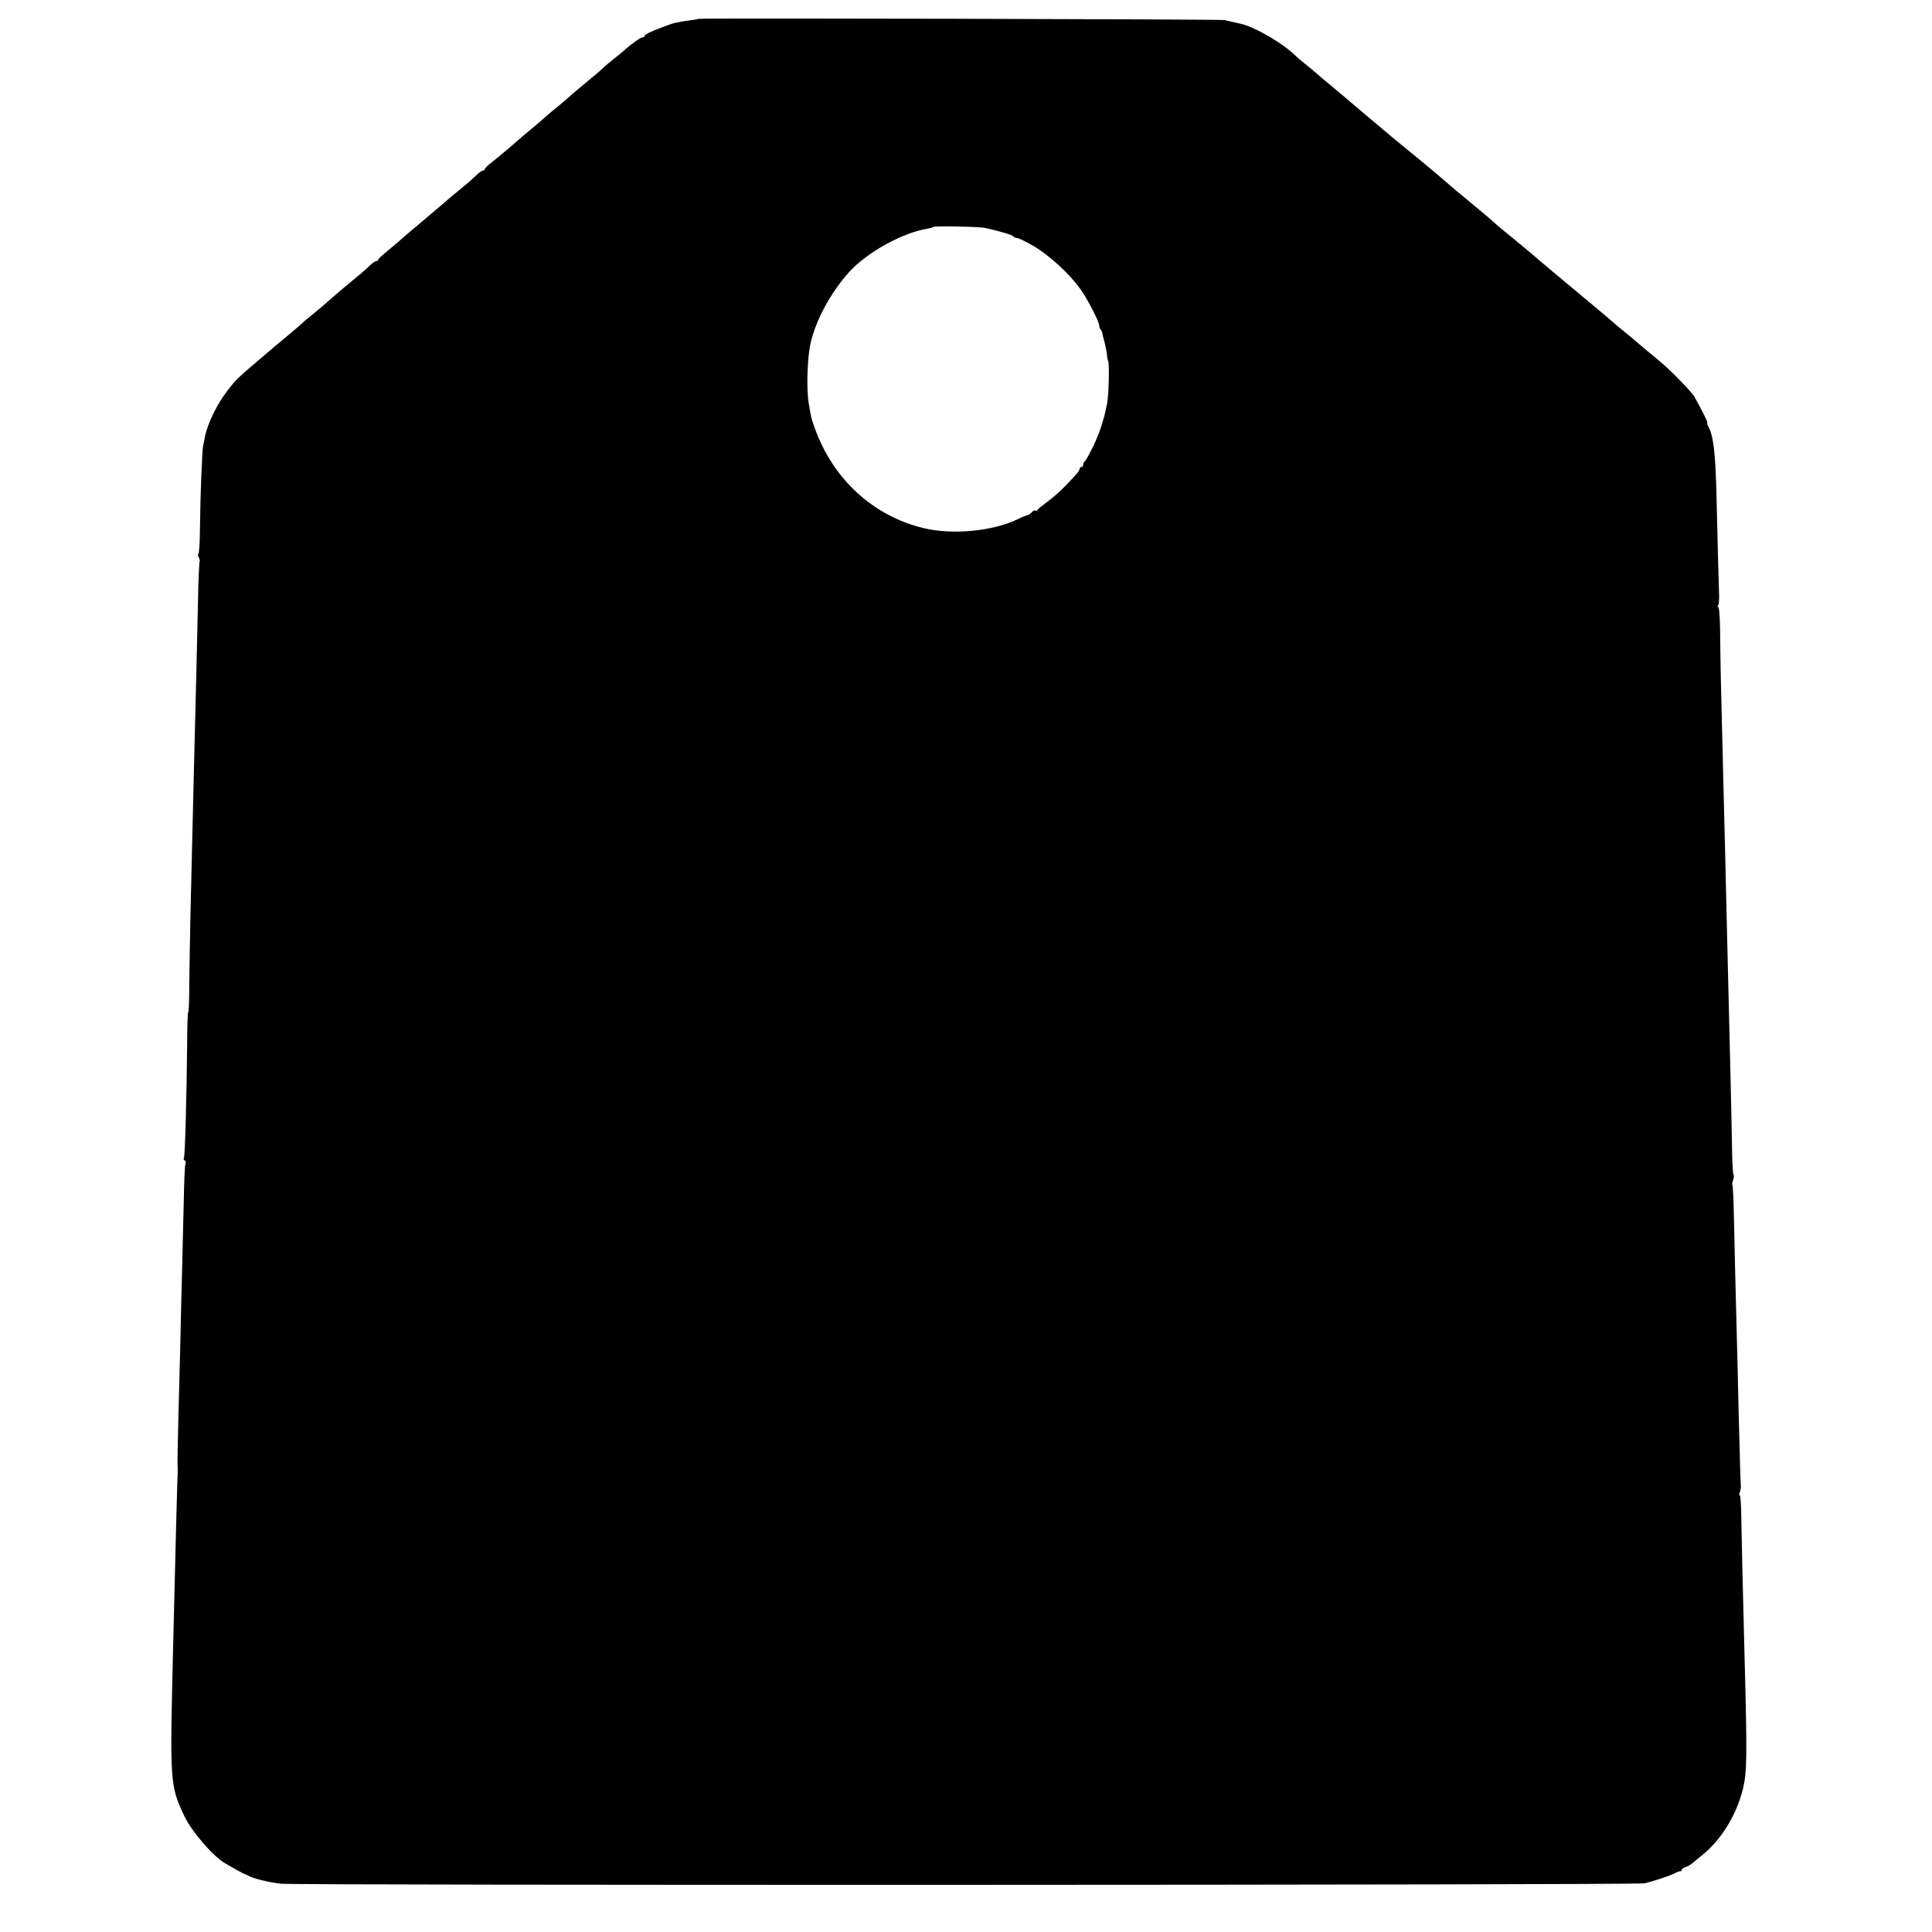 <svg version="1.0" xmlns="http://www.w3.org/2000/svg" width="1450.667" height="1450.667" viewBox="0 0 1088 1088"><path d="M393.7 10.6c-.1.1-2.2.4-4.7.8-7 .9-9.8 1.5-14.9 3.5-7.7 2.9-11.1 4.5-11.1 5.3 0 .5-.5.8-1.1.8-1.1 0-6.9 4.1-10.4 7.4-1.1 1-3.6 3-5.5 4.5-1.8 1.4-4.6 3.7-6.1 5.1-1.4 1.4-4.5 4.1-6.9 6-6.4 5.3-11.2 9.3-13 11-.9.8-3.8 3.3-6.5 5.5-2.8 2.2-5.7 4.7-6.5 5.5-.9.8-3.7 3.3-6.4 5.5-5.3 4.4-5.7 4.7-14.1 12-3.2 2.7-7.5 6.3-9.7 8-2.1 1.6-3.8 3.3-3.8 3.7 0 .4-.4.8-1 .8-.5 0-2.2 1.2-3.8 2.7-1.6 1.6-4 3.7-5.3 4.8-5.8 4.7-14.4 12-14.9 12.5-.3.3-4.8 4.1-10 8.5-5.2 4.3-10.2 8.6-11.1 9.4-.9.9-4.4 3.8-7.7 6.6-3.4 2.7-6.2 5.3-6.2 5.7 0 .5-.5.8-1 .8-.6 0-2.1 1-3.4 2.2-1.3 1.3-3.4 3.2-4.7 4.3-7.8 6.4-14.7 12.3-16.9 14.2-1.4 1.2-3.9 3.5-5.7 5-1.8 1.5-4.7 3.9-6.4 5.3-1.8 1.4-4 3.2-4.8 4.1-.9.8-4.3 3.8-7.6 6.5s-7.1 5.9-8.5 7.1c-21.6 18.4-20.5 17.3-25.9 24.3-5.7 7.2-11.3 18.7-12.7 26-.2 1.4-.7 3.6-1 5-.6 3.1-1.6 28-1.8 46.7 0 7.9-.5 14.3-.9 14.3s-.3.8.2 1.9c.6 1 .8 2.1.5 2.3-.2.3-.7 10.4-.9 22.4-.3 12.1-.7 31.6-1 43.4-.8 31-1.7 67.9-3.2 131-.3 13.5-.6 31.8-.7 40.7 0 9-.3 16.3-.6 16.3s-.6 7.8-.6 17.3c-.3 30.7-1.2 63.5-1.8 64.6-.4.5-.2 1.2.4 1.6.6.4.8 1.1.5 1.6-.4.5-.8 9.8-1 20.6-.3 10.9-.7 29.5-1 41.3-.3 11.8-.8 30.5-1 41.5-.3 11-.8 29.9-1.1 42-.3 12.1-.5 23.1-.4 24.5.1 1.4.1 2.9.1 3.5-.2 2.3-1.2 39.9-2.6 98.5-1.9 77.6-1.8 78.3 6.2 95.5 4 8.6 16.2 22.9 23.2 26.9 4.6 2.7 10.6 6 11.1 6.1.3 0 1 .3 1.5.6 2.8 1.7 10.7 3.7 18.5 4.7 7.6 1 763.7.8 768-.2 5.3-1.2 14.5-4.3 17.2-5.7 1.2-.7 2.6-1.2 3.1-1.1.4.1.7-.2.7-.7 0-.5 1-1.3 2.2-1.7 1.2-.3 2.7-1.2 3.4-1.8.7-.6 3.2-2.6 5.5-4.5 11-8.6 19.9-23 23.5-38 2.2-9.2 2.3-18.4 1-68.1-1.1-41.8-1.8-71.9-2-84.2 0-7.1-.5-12.8-.9-12.8s-.4-.8.1-1.7c.4-1 .7-2.9.5-4.3-.1-1.4-.5-11.5-.7-22.5-.3-11-.8-29.2-1-40.5-1.4-53.5-1.7-66.9-2.1-85.3-.2-11-.6-20.1-.9-20.4-.2-.3-.1-1.5.4-2.8.5-1.3.6-2.6.2-2.9-.3-.4-.7-6.6-.8-13.9-.2-14.3-1.1-52.7-2.9-125.2-.3-12.1-.7-31.2-1-42.5-.3-11.3-.7-29.1-1-39.5-1.5-59-1.7-69.4-1.8-83.7-.1-9-.6-15.4-1.1-15-.5.3-.6 0-.1-.7.4-.7.7-3.4.6-5.9-.1-2.6-.3-11.9-.6-20.7-.2-8.8-.6-25.5-.9-37-.6-22.6-1.7-32.2-4.6-37.4-.6-1.2-.8-2.1-.5-2.1.4 0-2.6-6.1-7.3-14.6-1.2-2.3-13.4-14.9-18.3-18.9-1.3-1.2-5.1-4.3-8.4-7-3.3-2.8-6.5-5.5-7.1-6-.6-.6-3-2.6-5.4-4.5-2.4-1.9-4.8-4-5.4-4.5-.6-.6-7.8-6.7-16.1-13.6-8.2-6.8-16.1-13.4-17.5-14.6-1.4-1.1-4.7-4-7.5-6.3-2.7-2.3-6.1-5.2-7.5-6.4-2.3-1.9-10.8-9-15.3-12.6-1-.8-3.4-2.9-5.2-4.5-1.9-1.7-4.1-3.6-5-4.3-3.9-3.3-14.2-11.8-15.9-13.2-1-.8-2.6-2.2-3.5-3-2.5-2.3-19.1-16.2-22.7-19-2.8-2.2-13.6-11.2-27.3-22.8-7.4-6.3-13.6-11.6-18-15.2-2.4-1.9-5.3-4.4-6.5-5.5-1.2-1.1-4.2-3.6-6.6-5.5-2.4-1.9-4.9-4-5.5-4.7-7.2-7-22.4-15.9-30.7-17.9-3.3-.7-6.3-1.4-9.3-2.1-2.4-.5-295.2-1.2-295.8-.7zM555 128.4c8.9 2 15 3.9 15.6 4.7.3.5 1.2.9 2.1.9.8 0 5.1 2.1 9.6 4.7 8.6 5.1 20.1 15.6 25.9 23.8 4.1 5.6 10.8 18.6 10.8 20.8 0 .7.3 1.7.7 2.1.4.3.8 1.2 1 1.9.1.7.7 3.2 1.4 5.7.6 2.5 1.2 5.6 1.3 7 .1 1.4.4 2.9.7 3.5.7 1.3.3 19-.6 23.5-1.7 8.9-4 16.2-7.7 24-2.3 4.7-4.5 8.6-4.9 8.8-.5.2-.9 1-.9 1.8s-.4 1.4-1 1.4c-.5 0-1 .4-1 1 0 .5-.8 1.8-1.7 2.9-1 1-3.9 4.1-6.4 6.8-2.6 2.7-7.1 6.7-10 8.8-3 2.2-5.6 4.3-5.7 4.7-.2.5-.7.6-1.2.3-.4-.3-1.3.2-2 1s-1.6 1.5-2.1 1.5-3.2 1.1-6 2.5c-13.8 6.6-36.3 8.8-52.4 5-28.7-6.8-51.4-27.6-61.7-56.5-2-5.6-2.1-6.1-3.4-14-1.3-8.4-.8-24.9 1-33.5 2.9-13 11.4-28.8 21.7-40.2 10.2-11.3 30.4-22.4 44.6-24.6 1.2-.2 2.5-.6 2.8-.9.7-.6 26.2-.2 29.5.6z"/></svg>